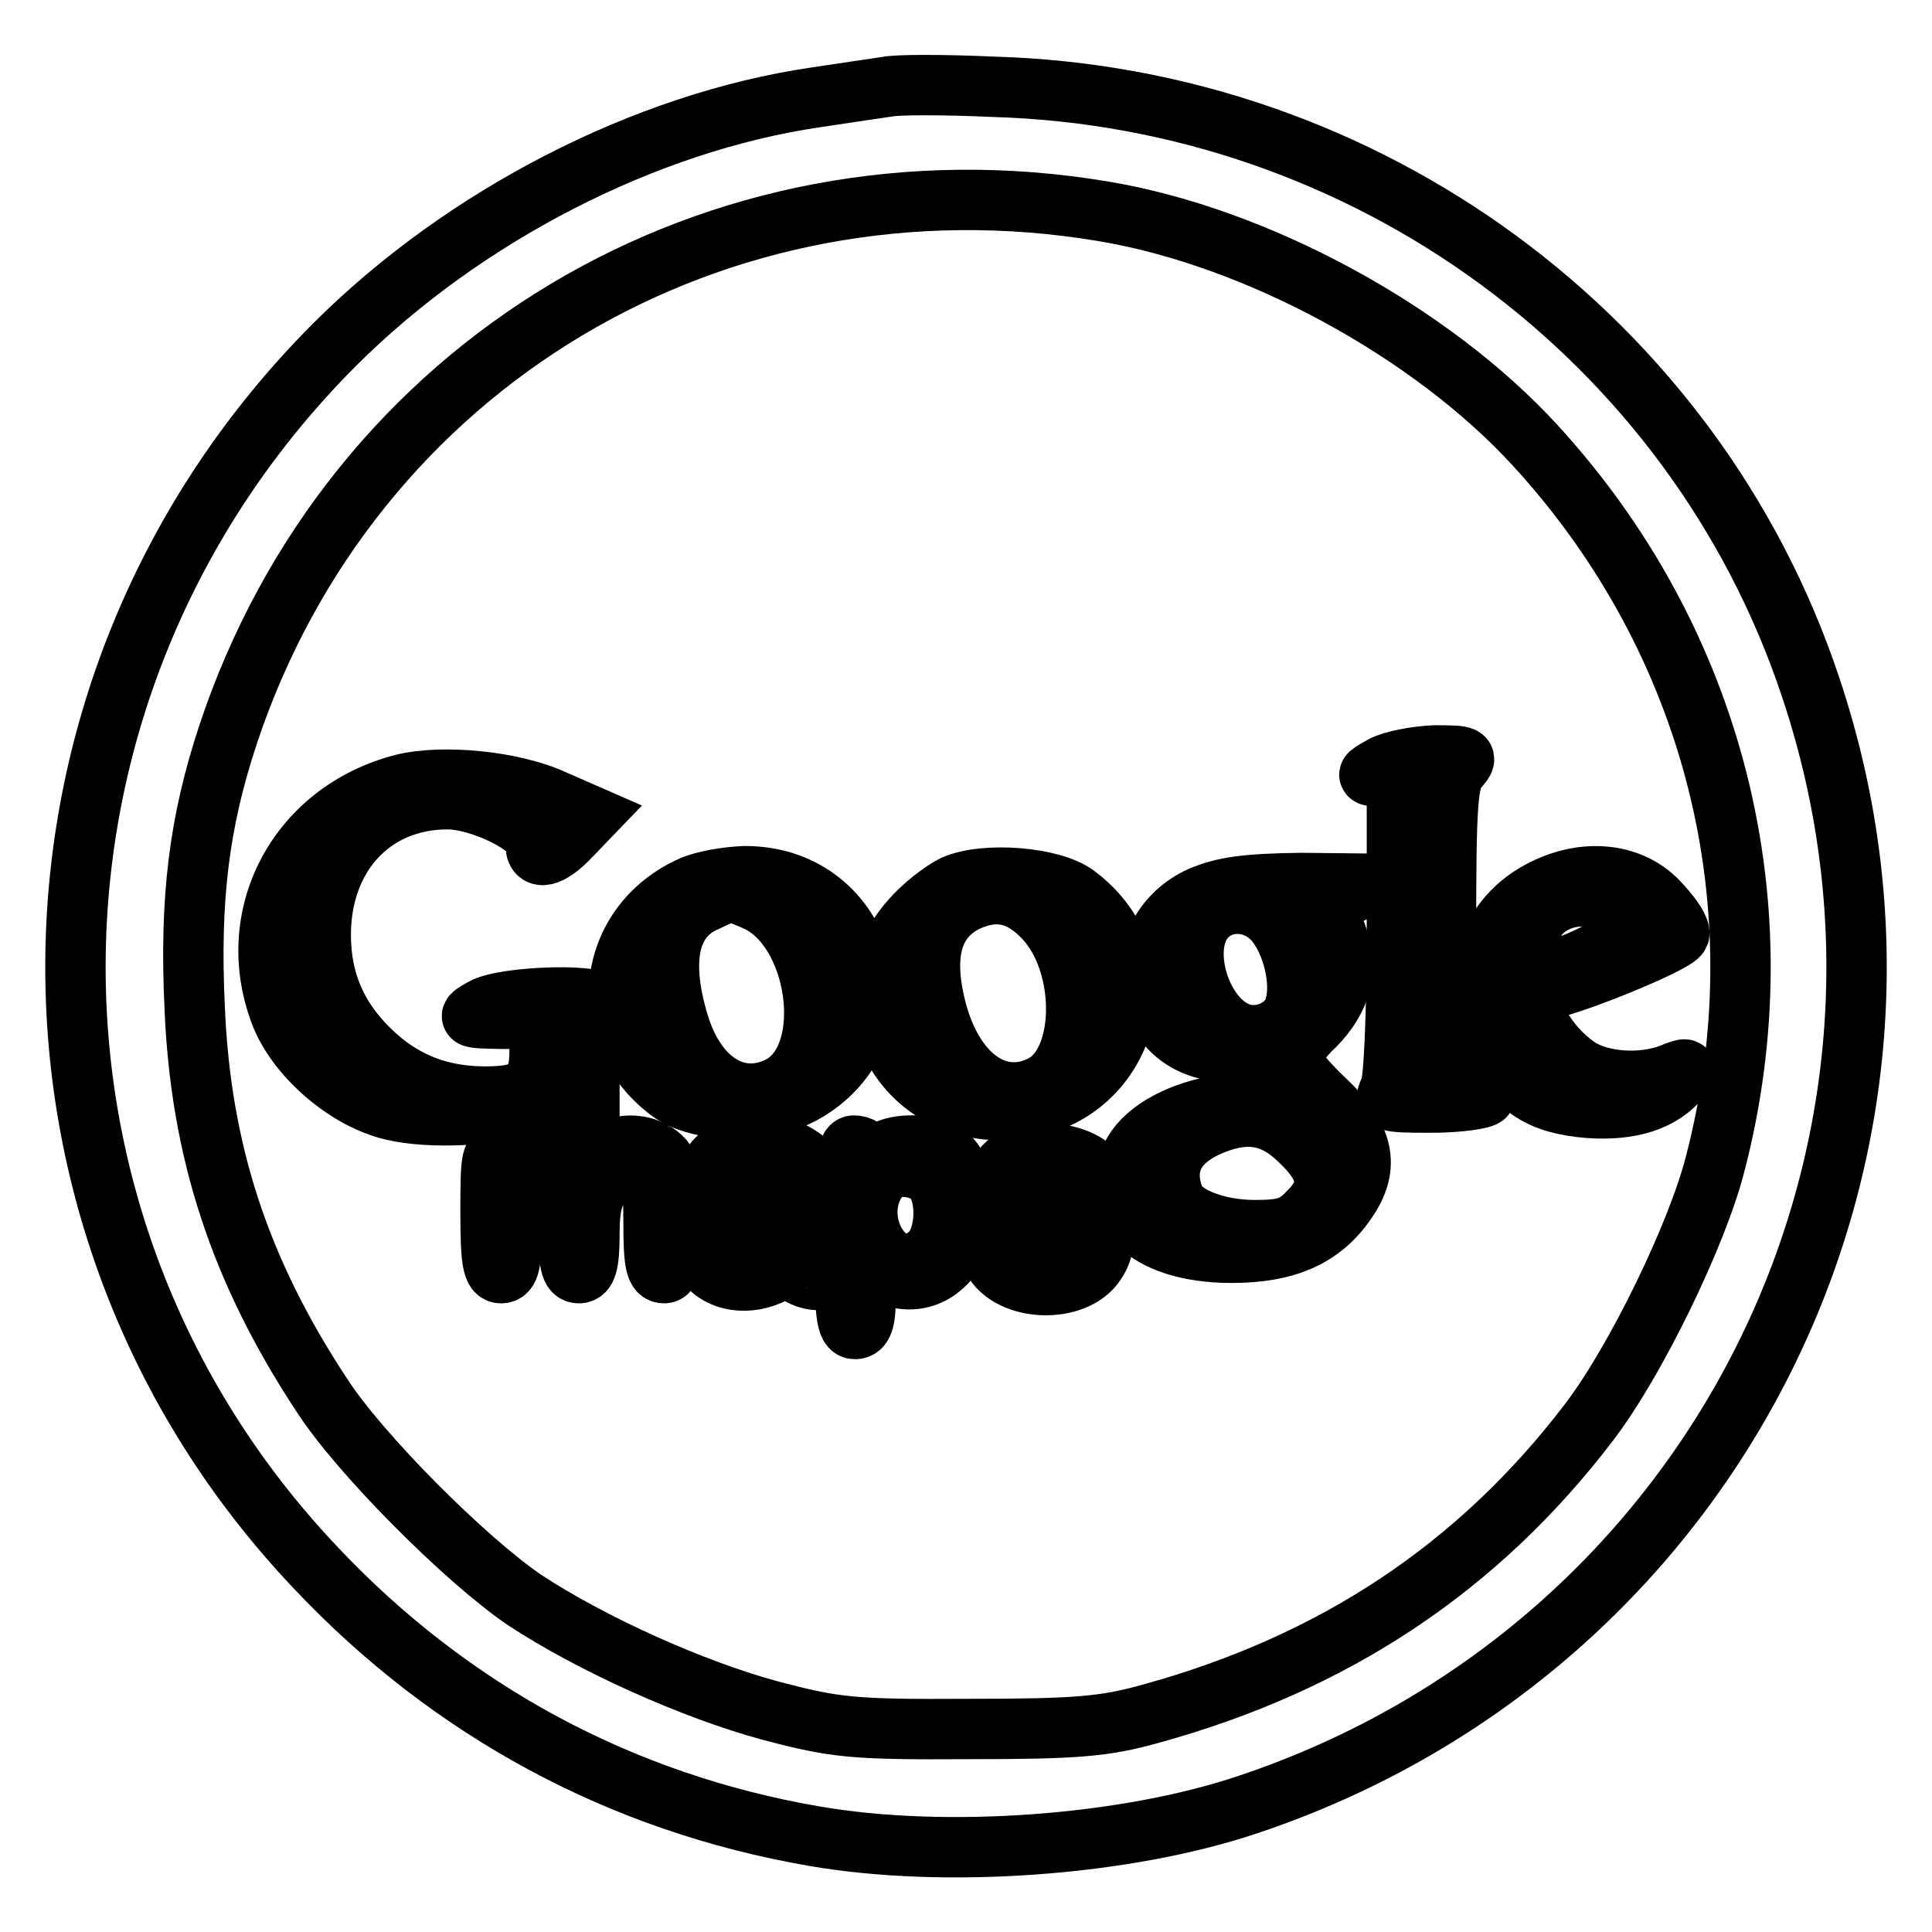 <?xml version="1.0" encoding="utf-8"?>
<!-- Svg Vector Icons : http://www.onlinewebfonts.com/icon -->
<!DOCTYPE svg PUBLIC "-//W3C//DTD SVG 1.1//EN" "http://www.w3.org/Graphics/SVG/1.1/DTD/svg11.dtd">
<svg version="1.1" xmlns="http://www.w3.org/2000/svg" xmlns:xlink="http://www.w3.org/1999/xlink" x="0px" y="0px" viewBox="0 0 256 256" enable-background="new 0 0 256 256" xml:space="preserve">
<g> <g> <path stroke-width="8" fill-opacity="0" stroke="#000000"  d="M117.5,11.5c-1.3,0.2-5.5,0.8-9.4,1.4c-22.6,3.3-46.7,15.7-63.8,32.8C-0.4,90.5-1.6,161.9,41.8,207.7  c17.9,19,40.5,31.2,66.1,35.6c17.3,3,41.2,1.3,57.5-4.2c61.9-20.7,95.1-86.7,74.5-148.1c-15.4-46.2-58.8-78.1-108.3-79.5  C125.1,11.2,118.8,11.2,117.5,11.5z M146.2,28c20.4,3.4,43.5,16,57.3,31.1c23.7,25.9,32.6,61,23.8,95  c-2.4,9.5-10.6,26.3-16.7,34.3c-14.7,19.3-33.8,32-58.2,38.7c-6.1,1.7-9.9,2-24.1,2c-15.4,0.1-17.7-0.2-26.1-2.4  c-10.4-2.8-23.9-8.9-32.7-14.7c-7.8-5.3-21.9-19.4-26.9-27.2c-10.8-16.4-16-32.2-16.8-51.2c-0.7-14.5,0.6-24.7,4.4-36.2  C46.5,48.2,94.9,19.4,146.2,28z"/> <path stroke-width="8" fill-opacity="0" stroke="#000000"  d="M183.2,101.5c-2.3,1.3-2.3,1.3-0.2,1.4h2.1v19.8c0,11.8-0.4,20.5-0.9,21.6c-0.9,1.7-0.7,1.8,5.5,1.8  c3.6,0,6.9-0.5,7.1-0.9c0.4-0.6-0.7-0.9-2.3-0.9h-2.9v-20.4c0-17.5,0.2-20.6,1.6-22.1c1.4-1.6,1.3-1.7-3.1-1.7  C187.6,100.2,184.5,100.8,183.2,101.5z"/> <path stroke-width="8" fill-opacity="0" stroke="#000000"  d="M53.4,103.9c-14,3.6-21.4,17.6-16.1,30.8c2.3,5.5,8.7,11,14.7,12.4c5.1,1.2,13,0.8,21.2-1l4.9-1.1v-5.3  c0-2.9,0.5-5.7,1.1-6.4c1.7-1.7-12.2-1.4-15.2,0.3c-2.3,1.3-2.2,1.3,2.6,1.4h4.9v4.2c0,4.8-1.5,6.1-7.2,6.1  c-5.8,0-10.5-1.8-14.5-5.4c-4.9-4.4-7.3-9.6-7.3-16c0-10.6,6.9-18,16.8-18c4.5,0,11.8,3.7,11.7,5.8c-0.2,2.4,1.8,2.1,4.7-1  l2.5-2.6l-4.8-2.1C68,103.5,58.7,102.6,53.4,103.9z"/> <path stroke-width="8" fill-opacity="0" stroke="#000000"  d="M91.7,117.4c-11.5,5.1-13.1,19.6-3,27.2c3.9,2.9,12.3,3.1,17.5,0.4c14.5-7.8,8.9-29-7.6-28.9  C96.3,116.2,93.3,116.7,91.7,117.4z M100,119.3c8.5,3.6,10.9,20.6,3.4,24.6c-5.6,2.9-11.2-0.6-13.5-8.4c-2.5-8.4-1.3-14,3.8-16.1  C97.1,117.8,96.4,117.8,100,119.3z"/> <path stroke-width="8" fill-opacity="0" stroke="#000000"  d="M126.4,117.3c-1.6,0.8-4.2,2.8-5.8,4.7c-8.9,10.1-1.7,25.1,12.1,25.1c16,0,22.5-19.1,9.9-28.5  C139.4,116.2,130.5,115.5,126.4,117.3z M138.4,121.7c5.7,6.1,5.6,19.1-0.3,22.1c-5.7,2.9-11.5-1-13.9-9.5  c-2.1-7.7-0.8-12.6,4-14.9C132,117.7,135.2,118.3,138.4,121.7z"/> <path stroke-width="8" fill-opacity="0" stroke="#000000"  d="M204,118.1c-7.3,3.9-9.8,12.8-5.7,20.8c2.6,5.3,5.9,7.4,12.2,7.9c5.5,0.4,9.7-0.9,12.2-4  c1.1-1.3,0.9-1.4-1.3-0.5c-3.9,1.5-9.2,1.1-12.2-0.8c-5.1-3.4-8.2-10.4-4.5-10.4c2.5-0.1,17.4-6.1,17.8-7.3  c0.2-0.6-0.9-2.3-2.4-3.9C216.4,115.6,209.9,114.9,204,118.1z M213.4,120c3.5,2.7,2.4,4.5-4.2,7.4c-3.6,1.5-6.7,2.7-6.9,2.7  c-1.2,0-0.1-6.8,1.6-8.8C206.1,118.6,210.8,117.9,213.4,120z"/> <path stroke-width="8" fill-opacity="0" stroke="#000000"  d="M159.1,118.8c-9.9,4.5-8.7,18.8,1.7,20.4c2.6,0.5,3.7,1,3.7,2.3c0,0.9,0.2,2.3,0.6,3.1  c0.4,0.9-0.5,1.5-3.2,1.8c-5.3,0.8-9.9,3.2-11.7,6.3c-4.3,7.4,1.5,13.3,13,13.3c7.3,0,12-2.1,15.2-6.8c3.3-4.7,2.3-8.7-3.1-13.7  c-2.3-2.2-4.2-4.5-4.2-5.2c0-0.8,1.1-2.3,2.4-3.7c3.8-3.5,5.2-7.4,4-11.5c-0.5-1.9-1.4-3.7-1.9-4c-0.6-0.3,0.6-1.4,2.5-2.3  l3.7-1.7l-9.4-0.1C165.1,117.1,162.2,117.5,159.1,118.8z M169.1,122.3c2.2,2.8,3.4,7.8,2.5,11c-0.7,2.9-4.5,4.7-7.5,3.5  c-4.8-1.8-7.6-10.3-4.9-14.5C161.4,118.9,166.4,118.9,169.1,122.3z M172.3,151.2c3.9,3.7,4.2,6.4,1,9.5c-1.8,1.9-3.2,2.3-7,2.3  c-5.2,0-9.8-1.9-10.7-4.2c-1.7-4.4,0.1-7.8,5.1-9.8C165.4,147.1,168.9,147.8,172.3,151.2z"/> <path stroke-width="8" fill-opacity="0" stroke="#000000"  d="M69.8,152.6c-0.7,0.5-2.1,0.6-3,0.4c-1.7-0.5-1.8,0.1-1.8,7.6c0,6.6,0.3,8.1,1.4,8.1s1.4-1.3,1.4-6.1  c0-5.4,0.3-6.2,2.3-7.6c3.8-2.4,5.2-0.5,5.2,7.2c0,5.2,0.3,6.5,1.4,6.5c1,0,1.4-1.2,1.4-5.1c0-4,0.5-5.7,2.2-7.7  c1.9-2.2,2.4-2.3,4.2-1.4s2.1,1.9,2.1,7.6c0,5.3,0.3,6.6,1.4,6.6c2.3,0,2-13.2-0.3-15.3c-2-1.9-5.1-2.1-7.9-0.6  c-1.3,0.8-2.2,0.8-2.9,0C75.7,151.5,71.6,151.4,69.8,152.6z"/> <path stroke-width="8" fill-opacity="0" stroke="#000000"  d="M96.3,152.7c-2.4,0.9-3.7,4.7-1.6,4.7c0.8,0,2.2-0.9,3.1-2.1c1.4-1.8,2.1-2,4.3-1.2c2.9,1,3.8,4.5,1.3,4.9  c-6.9,0.8-8.6,1.5-9.9,3.6c-1.4,2.2-1.4,2.5,0,4.7c1.7,2.5,5.7,3.2,9.2,1.3c1.3-0.8,2.2-0.8,2.9,0c1.2,1.2,4.4,1.4,4.4,0.2  c0-0.6-0.4-1.2-0.9-1.5c-0.5-0.3-0.9-3.3-0.9-6.6c0-5.2-0.3-6.2-2.1-7.4C103.8,151.6,99.5,151.4,96.3,152.7z M105.3,162.5  c0,2.4-3.7,5.3-6.4,5c-3.5-0.4-3.7-4.6-0.2-5.5C102.9,160.8,105.3,161,105.3,162.5z"/> <path stroke-width="8" fill-opacity="0" stroke="#000000"  d="M111.9,163.9c0,10.2,0.2,12.2,1.4,12.2c1,0,1.4-1.1,1.4-4.1v-4.1l2.8,1c4.1,1.6,7.6,0,9.8-4.4  c1.5-3,1.6-4.1,0.7-7.2c-0.6-2-1.9-4-2.9-4.6c-2.4-1.3-6.9-1.2-8.4,0.2c-1,0.9-1.3,0.9-1.7,0c-0.3-0.6-1-1.1-1.8-1.1  C112.2,151.7,111.9,154.1,111.9,163.9z M123.5,156c2.2,2.1,2,8.2-0.4,10.2c-5.3,4.8-11.2-4.8-6.4-10.5  C118.1,154.1,121.8,154.3,123.5,156z"/> <path stroke-width="8" fill-opacity="0" stroke="#000000"  d="M133.1,154.5c-0.9,1-1.5,2.8-1.3,3.9c0.2,1.8,1.3,2.4,5.4,3.7c3.4,0.9,5.3,2.1,5.4,3.1c0.7,3.1-6.9,4-8,1  c-0.3-0.8-1.3-1.3-2.3-1.3c-1.6,0-1.7,0.3-0.8,1.9c2.3,4.4,11,4.7,13.7,0.5c2.2-3.4,0.5-5.6-5.3-7c-5.3-1.2-6.3-2.3-4.7-4.2  c1.5-1.8,5.1-1.8,6.6,0c1.2,1.5,3.8,1.9,3.8,0.7C145.7,152.9,136,151.3,133.1,154.5z"/> </g></g>
</svg>